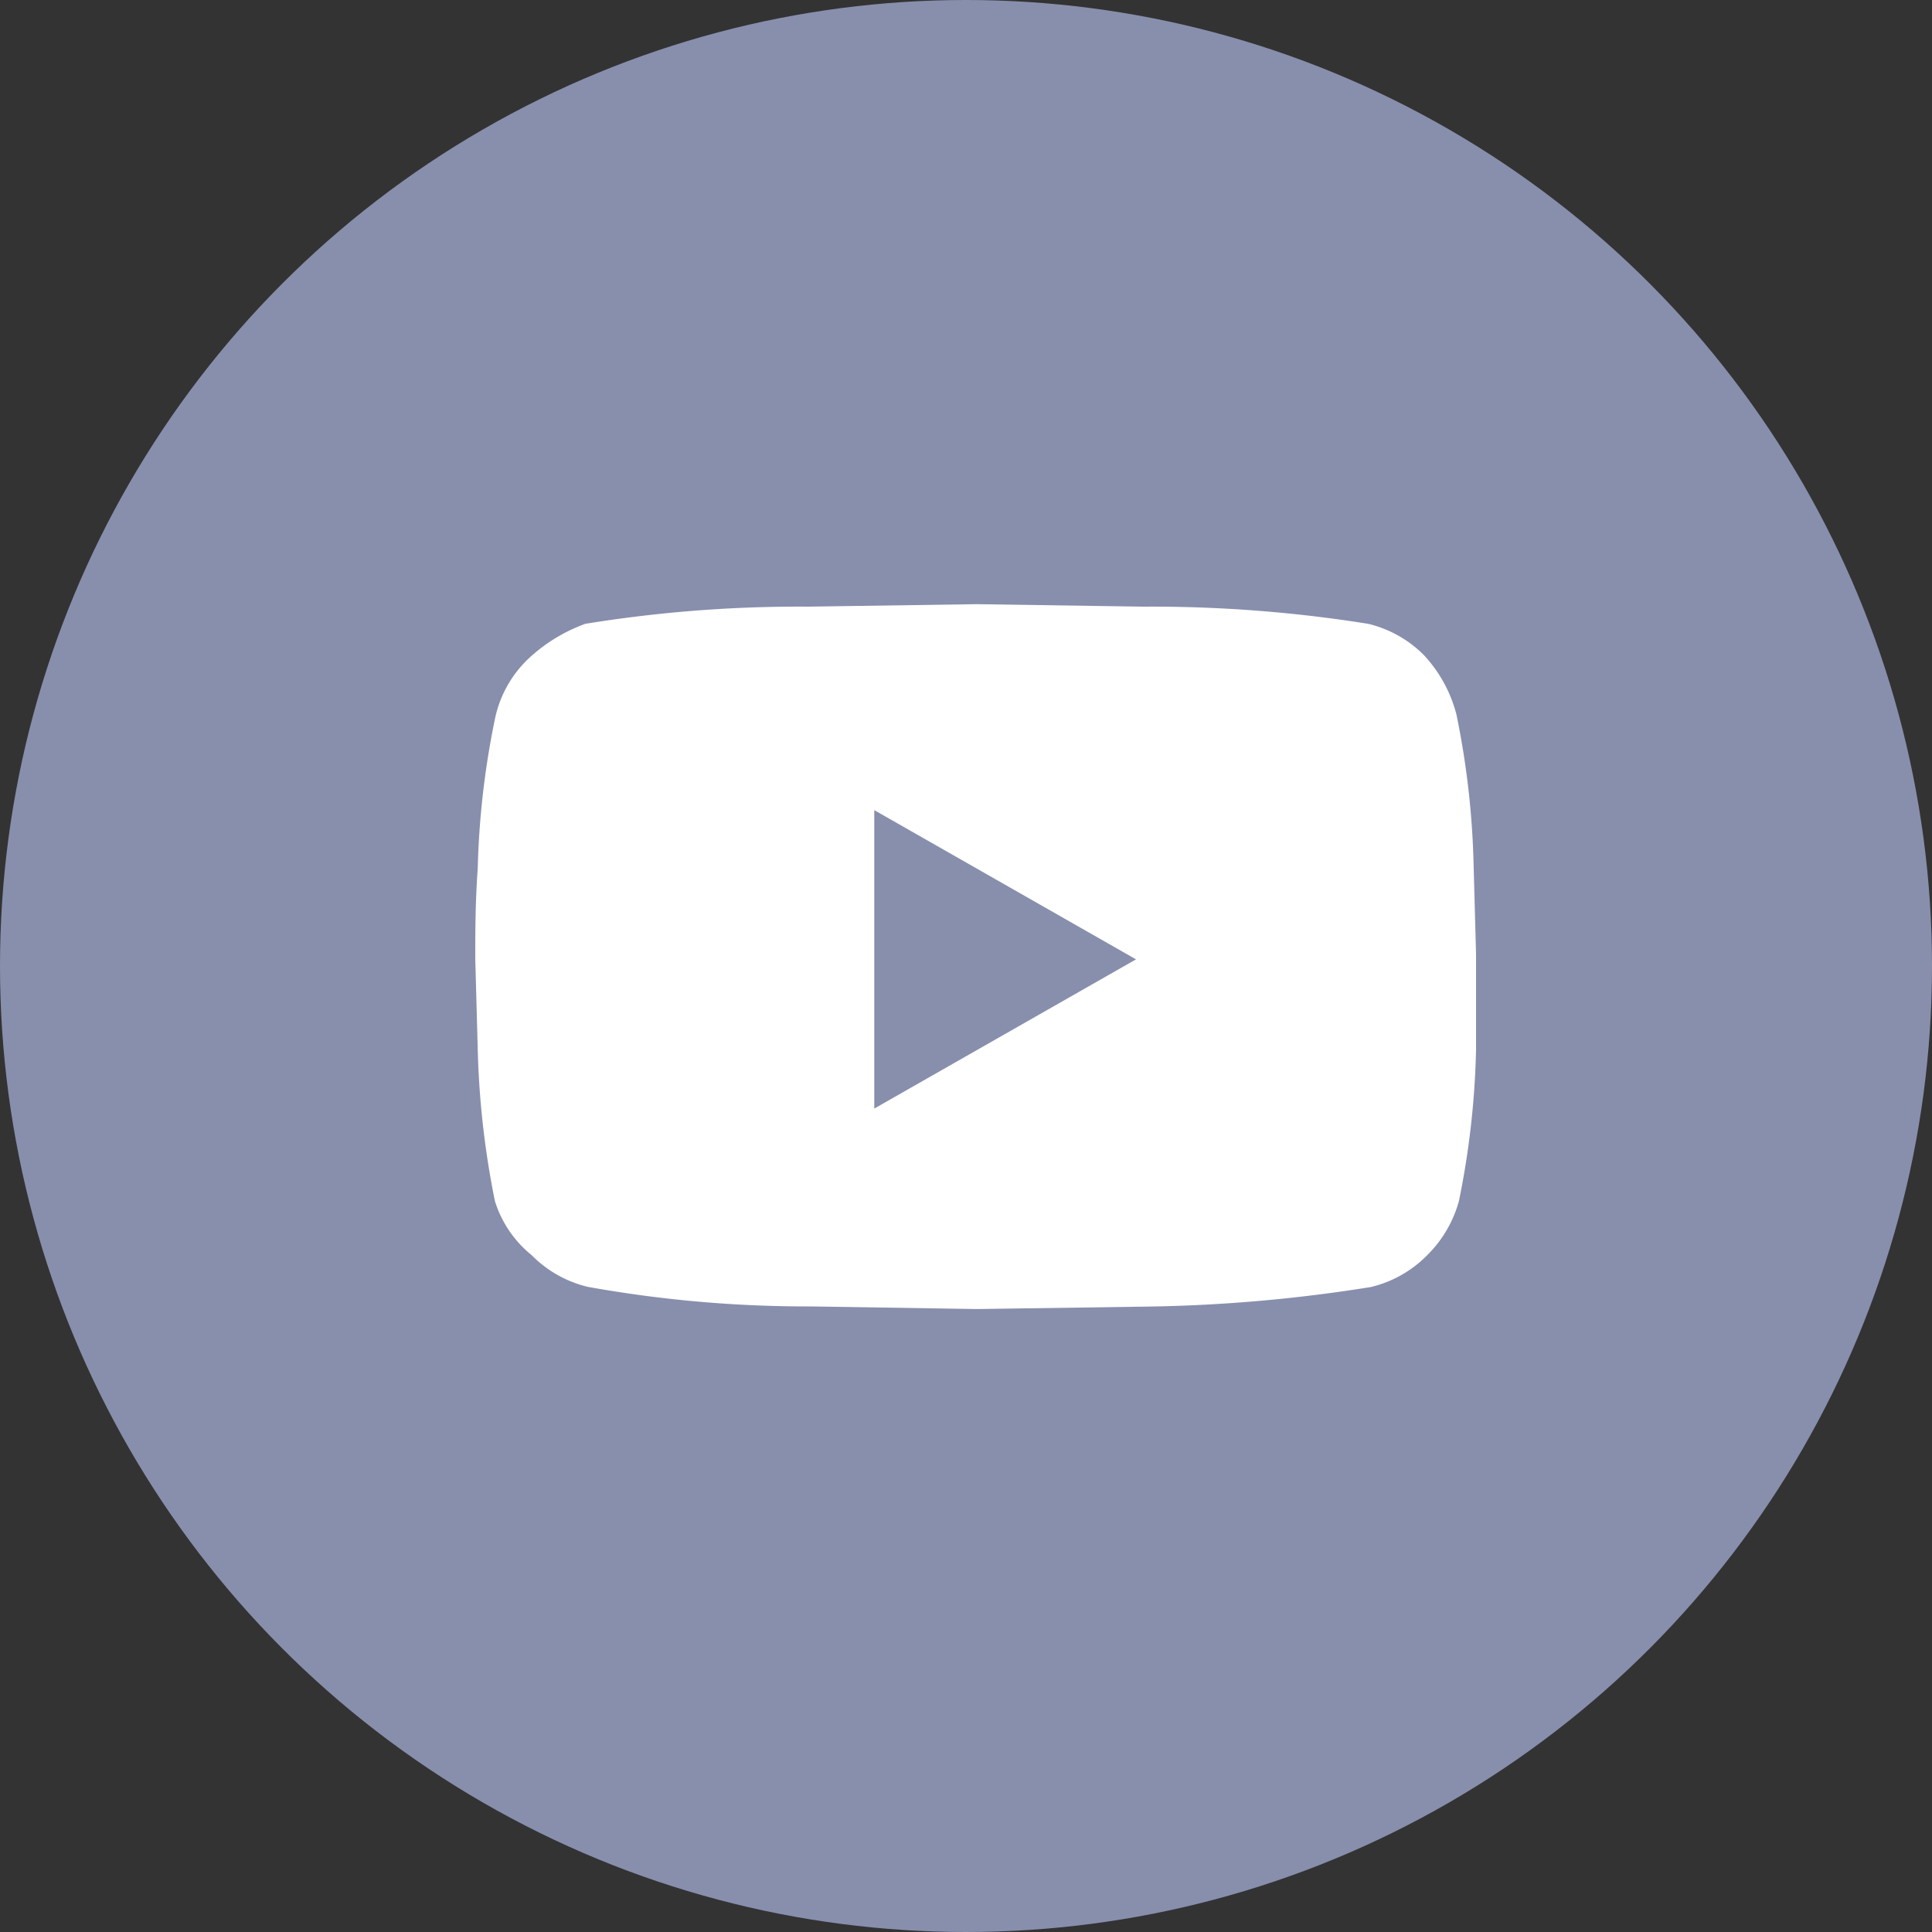 <svg xmlns="http://www.w3.org/2000/svg" width="25" height="25" viewBox="0 0 25 25"><rect x="0" y="0" width="25" height="25" fill="#333333" stroke="none"/><defs><style>.a{fill:#888fad;}.b{fill:#fff;}</style></defs><g transform="translate(0 0.041)"><circle class="a" cx="12.5" cy="12.5" r="12.5" transform="translate(0 -0.041)"/><path class="b" d="M87.359,189.157a10.815,10.815,0,0,1,.222,1.931l.032,1.171v1.234a10.864,10.864,0,0,1-.222,1.962,1.571,1.571,0,0,1-.411.7,1.514,1.514,0,0,1-.728.411,19.936,19.936,0,0,1-2.88.253l-2.216.032L79,196.817a16.028,16.028,0,0,1-2.88-.253,1.514,1.514,0,0,1-.728-.411,1.453,1.453,0,0,1-.475-.7,11.252,11.252,0,0,1-.222-1.962l-.032-1.171c0-.348,0-.728.032-1.171a10.812,10.812,0,0,1,.222-1.931,1.489,1.489,0,0,1,.443-.791,2.144,2.144,0,0,1,.728-.443,17.284,17.284,0,0,1,2.88-.222l2.184-.032,2.152.032a17.806,17.806,0,0,1,2.912.222,1.514,1.514,0,0,1,.728.411A1.785,1.785,0,0,1,87.359,189.157Zm-7.533,5.1,3.387-1.931-3.387-1.931Z" transform="translate(-68.513 -179.953)"/></g></svg>